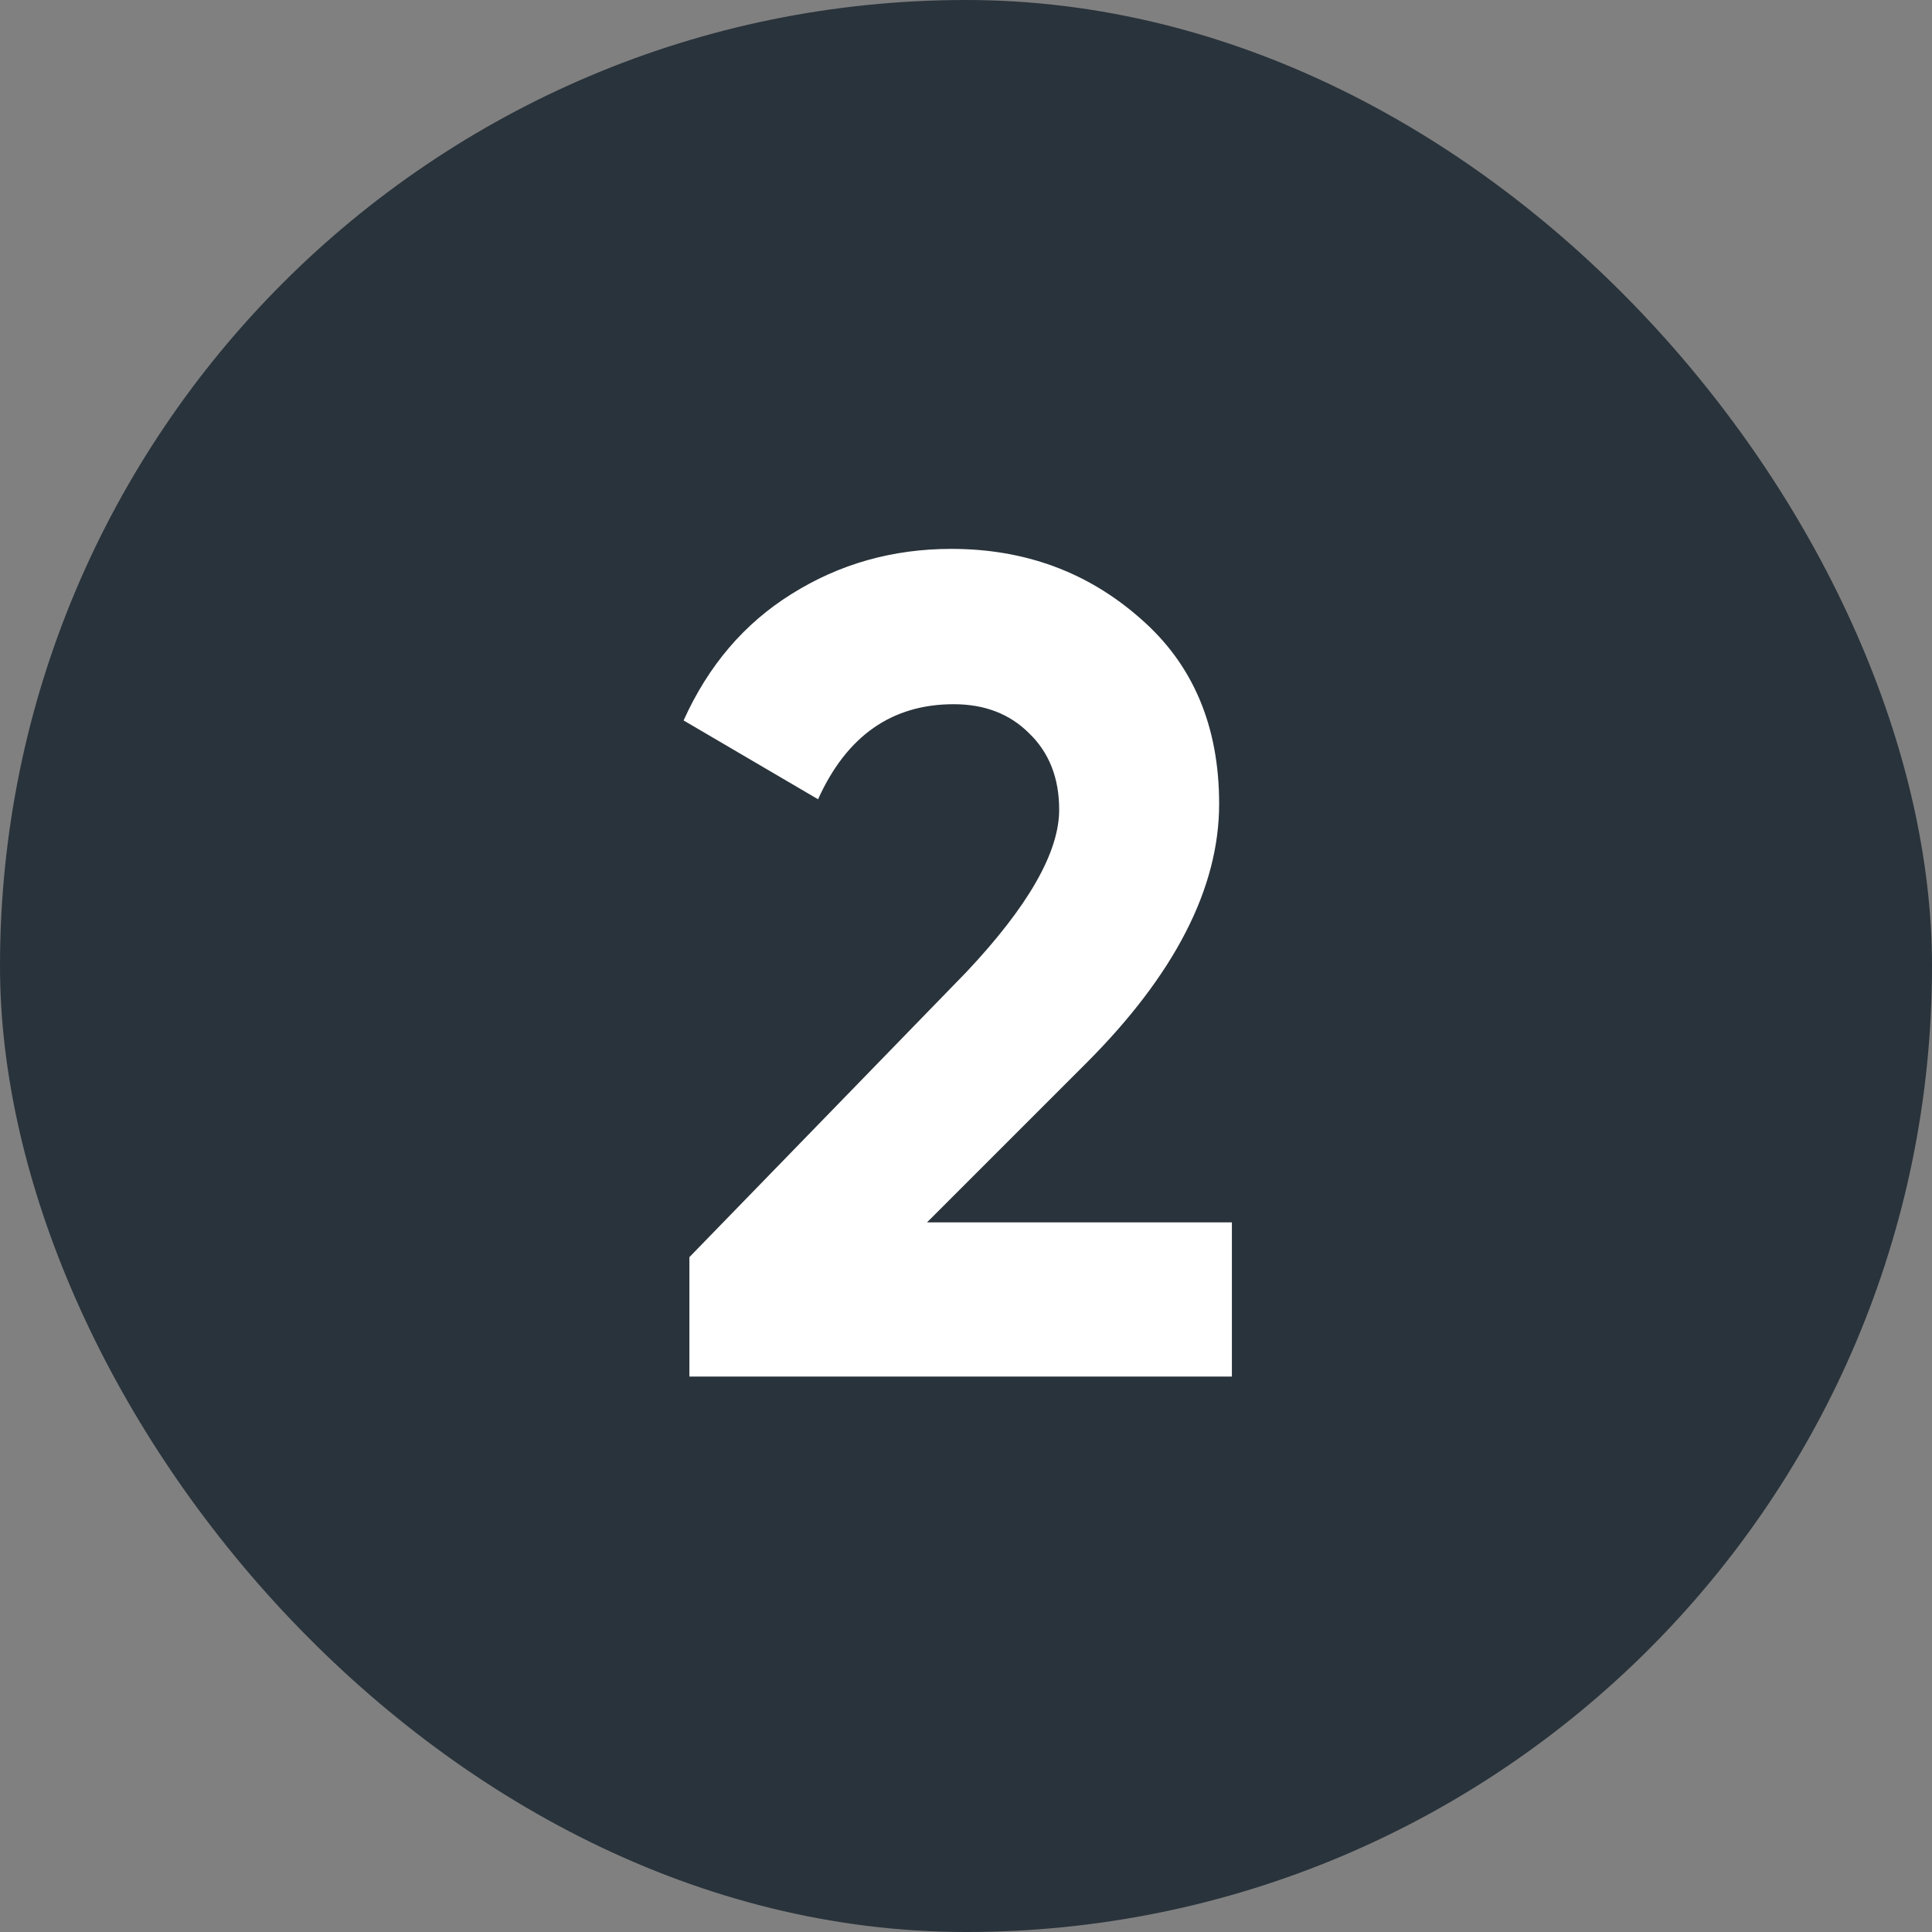 <svg width="40" height="40" viewBox="0 0 40 40" fill="none" xmlns="http://www.w3.org/2000/svg">
<rect x="0" y="0" width="40" height="40" fill="#808080" stroke="none"/>
<rect width="40" height="40" rx="20" fill="#29333B"/>
<path d="M25.505 28.5H14.273V26.028L20.009 20.124C21.289 18.764 21.929 17.644 21.929 16.764C21.929 16.108 21.721 15.58 21.305 15.18C20.905 14.78 20.385 14.58 19.745 14.58C18.465 14.58 17.529 15.236 16.937 16.548L14.153 14.916C14.665 13.78 15.409 12.908 16.385 12.3C17.377 11.676 18.481 11.364 19.697 11.364C21.217 11.364 22.521 11.844 23.609 12.804C24.697 13.748 25.241 15.028 25.241 16.644C25.241 18.388 24.321 20.18 22.481 22.02L19.193 25.308H25.505V28.5Z" fill="white"/>
</svg>

